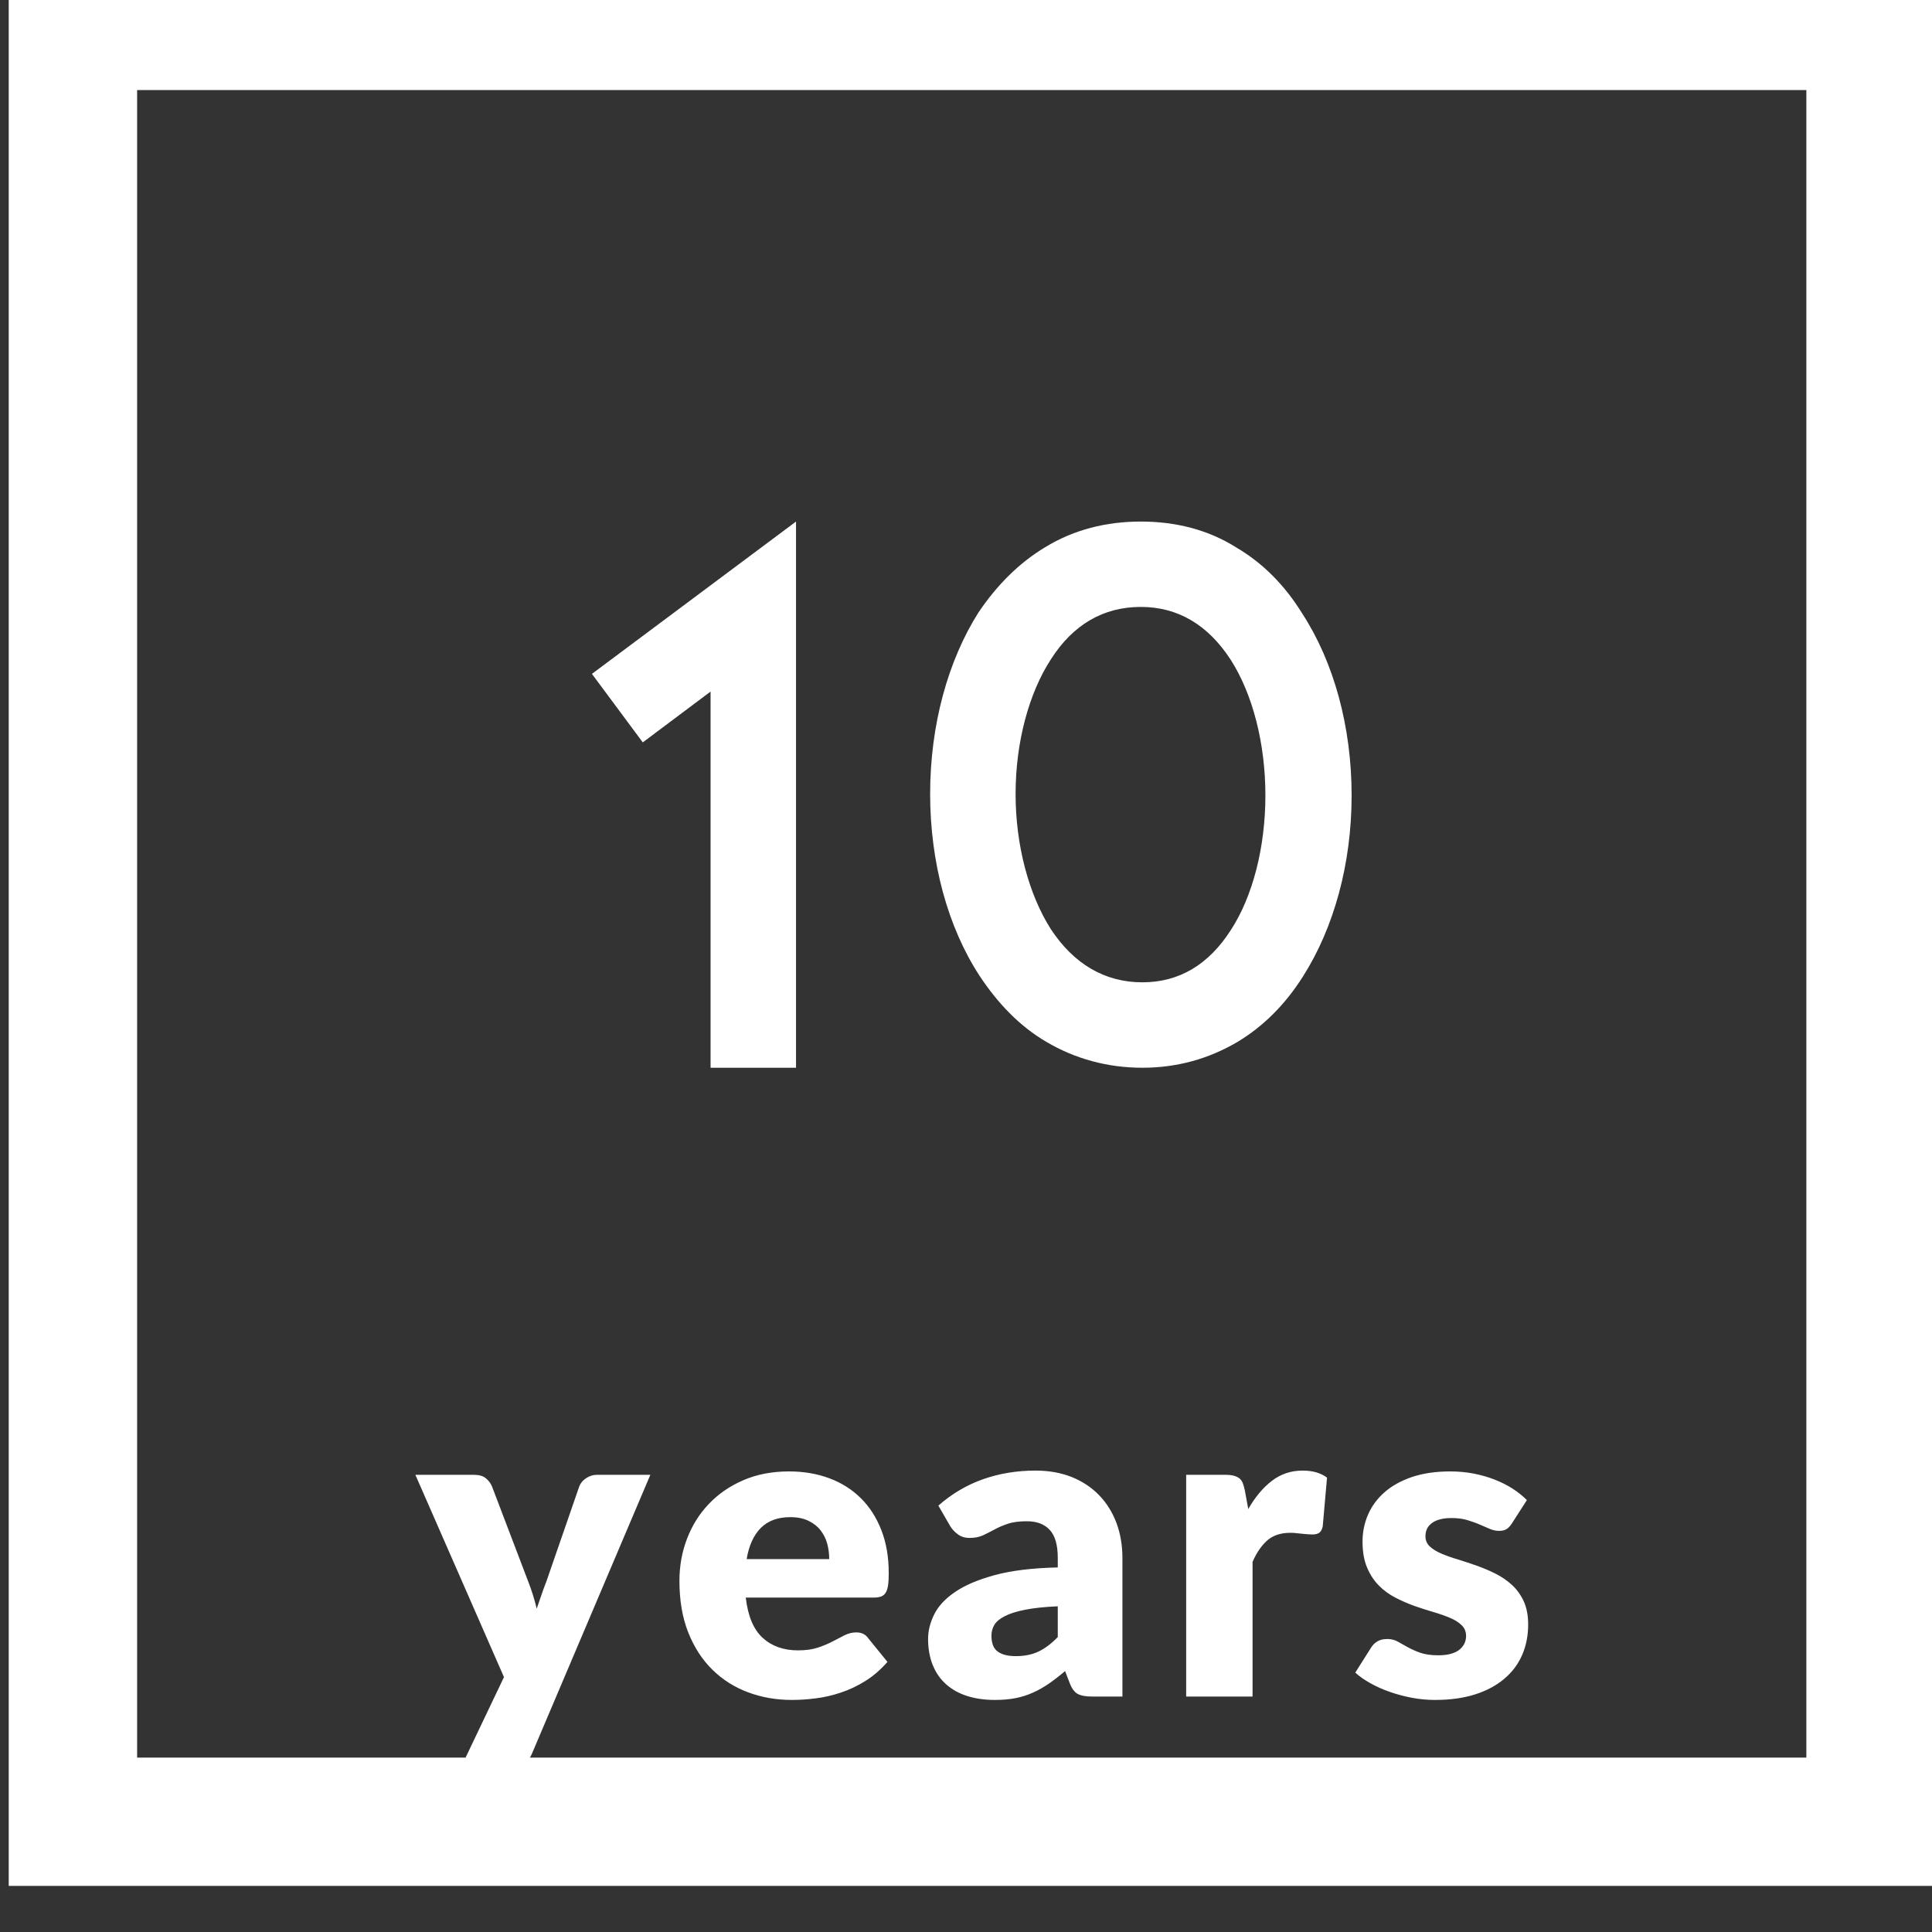 <?xml version="1.0" encoding="UTF-8" standalone="no"?>
<!DOCTYPE svg PUBLIC "-//W3C//DTD SVG 1.1//EN" "http://www.w3.org/Graphics/SVG/1.1/DTD/svg11.dtd">
<svg width="100%" height="100%" viewBox="0 0 301 301" version="1.1" xmlns="http://www.w3.org/2000/svg" xmlns:xlink="http://www.w3.org/1999/xlink" xml:space="preserve" xmlns:serif="http://www.serif.com/" style="fill-rule:evenodd;clip-rule:evenodd;stroke-linejoin:round;stroke-miterlimit:2;">
    <rect x="0" y="0" width="301" height="301" fill="#333333" stroke="none"/>
    <g transform="matrix(1,0,0,1,-247,-3190)">
        <g id="Artboard12" transform="matrix(2.31,0,0,3.981,-6308.9,-23650.5)">
            <rect x="2838.47" y="6741.86" width="129.885" height="75.353" style="fill:none;"/>
            <clipPath id="_clip1">
                <rect x="2838.47" y="6741.86" width="129.885" height="75.353"/>
            </clipPath>
            <g clip-path="url(#_clip1)">
                <g transform="matrix(0.433,0,0,0.251,1339.14,5037.83)">
                    <path d="M3763.05,7084.16L3463.05,7084.16L3463.05,6784.16L3763.05,6784.16L3763.05,7084.16ZM3743.05,6804.16L3483.05,6804.16L3483.05,7064.16L3534.21,7064.16L3540.19,7051.61L3526.39,7020.07L3535.52,7020.07C3536.32,7020.07 3536.94,7020.25 3537.37,7020.61C3537.8,7020.96 3538.12,7021.39 3538.32,7021.87L3543.99,7036.77C3544.52,7038.13 3544.95,7039.52 3545.29,7040.94C3545.53,7040.23 3545.78,7039.52 3546.02,7038.81C3546.26,7038.1 3546.52,7037.4 3546.79,7036.71L3551.92,7021.87C3552.12,7021.36 3552.47,7020.94 3552.99,7020.59C3553.5,7020.25 3554.05,7020.07 3554.65,7020.07L3562.99,7020.07L3544.52,7063.61C3544.43,7063.81 3544.33,7063.99 3544.23,7064.16L3743.05,7064.16L3743.05,6804.16ZM3697.19,7027.64C3696.92,7028.06 3696.64,7028.36 3696.34,7028.54C3696.04,7028.72 3695.65,7028.81 3695.19,7028.81C3694.7,7028.81 3694.21,7028.7 3693.72,7028.49C3693.23,7028.28 3692.7,7028.05 3692.14,7027.81C3691.57,7027.56 3690.93,7027.34 3690.22,7027.12C3689.51,7026.91 3688.7,7026.81 3687.79,7026.81C3686.47,7026.81 3685.47,7027.06 3684.77,7027.56C3684.07,7028.06 3683.72,7028.75 3683.72,7029.64C3683.72,7030.29 3683.95,7030.82 3684.4,7031.24C3684.86,7031.66 3685.46,7032.04 3686.22,7032.36C3686.97,7032.68 3687.83,7032.99 3688.79,7033.27C3689.74,7033.56 3690.72,7033.89 3691.72,7034.24C3692.72,7034.6 3693.7,7035.01 3694.65,7035.49C3695.61,7035.97 3696.46,7036.56 3697.22,7037.26C3697.97,7037.96 3698.58,7038.81 3699.04,7039.81C3699.49,7040.81 3699.72,7042.01 3699.72,7043.41C3699.72,7045.12 3699.41,7046.7 3698.79,7048.14C3698.16,7049.59 3697.24,7050.83 3696,7051.87C3694.77,7052.92 3693.25,7053.73 3691.44,7054.31C3689.62,7054.89 3687.54,7055.17 3685.19,7055.17C3684.01,7055.17 3682.83,7055.06 3681.65,7054.84C3680.47,7054.62 3679.34,7054.32 3678.24,7053.94C3677.14,7053.56 3676.12,7053.11 3675.19,7052.59C3674.25,7052.07 3673.45,7051.51 3672.79,7050.91L3675.19,7047.11C3675.45,7046.66 3675.79,7046.31 3676.2,7046.06C3676.61,7045.8 3677.14,7045.67 3677.79,7045.67C3678.39,7045.67 3678.93,7045.81 3679.4,7046.07C3679.88,7046.34 3680.4,7046.63 3680.95,7046.94C3681.51,7047.25 3682.16,7047.54 3682.9,7047.81C3683.65,7048.07 3684.59,7048.21 3685.72,7048.21C3686.52,7048.21 3687.2,7048.12 3687.75,7047.96C3688.31,7047.79 3688.75,7047.56 3689.09,7047.27C3689.42,7046.99 3689.66,7046.66 3689.82,7046.31C3689.97,7045.95 3690.05,7045.59 3690.05,7045.21C3690.05,7044.52 3689.82,7043.95 3689.35,7043.51C3688.89,7043.06 3688.28,7042.68 3687.52,7042.36C3686.76,7042.04 3685.9,7041.74 3684.94,7041.46C3683.97,7041.18 3682.99,7040.86 3681.99,7040.51C3680.99,7040.15 3680,7039.72 3679.04,7039.22C3678.07,7038.72 3677.21,7038.09 3676.45,7037.32C3675.7,7036.56 3675.09,7035.62 3674.62,7034.51C3674.15,7033.4 3673.92,7032.05 3673.92,7030.47C3673.92,7029.01 3674.2,7027.61 3674.77,7026.29C3675.34,7024.97 3676.19,7023.81 3677.32,7022.81C3678.45,7021.81 3679.88,7021.01 3681.59,7020.42C3683.3,7019.84 3685.3,7019.54 3687.59,7019.54C3688.83,7019.54 3690.04,7019.65 3691.2,7019.87C3692.37,7020.1 3693.46,7020.41 3694.49,7020.81C3695.51,7021.21 3696.44,7021.68 3697.29,7022.22C3698.13,7022.77 3698.88,7023.36 3699.52,7024.01L3697.19,7027.64ZM3636.52,7054.64L3631.79,7054.64C3630.81,7054.64 3630.07,7054.51 3629.57,7054.24C3629.07,7053.97 3628.65,7053.42 3628.32,7052.57L3627.59,7050.67C3626.72,7051.41 3625.89,7052.05 3625.09,7052.61C3624.29,7053.16 3623.46,7053.64 3622.6,7054.02C3621.75,7054.41 3620.84,7054.7 3619.87,7054.89C3618.9,7055.08 3617.83,7055.17 3616.65,7055.17C3615.08,7055.17 3613.64,7054.97 3612.35,7054.56C3611.06,7054.15 3609.97,7053.54 3609.07,7052.74C3608.17,7051.94 3607.47,7050.95 3606.99,7049.76C3606.5,7048.57 3606.25,7047.2 3606.25,7045.64C3606.25,7044.4 3606.56,7043.14 3607.19,7041.86C3607.81,7040.58 3608.89,7039.41 3610.42,7038.36C3611.95,7037.3 3614.02,7036.42 3616.62,7035.71C3619.22,7035 3622.5,7034.6 3626.45,7034.51L3626.45,7033.04C3626.45,7031.02 3626.04,7029.56 3625.2,7028.66C3624.37,7027.76 3623.19,7027.31 3621.65,7027.31C3620.43,7027.31 3619.43,7027.44 3618.65,7027.71C3617.88,7027.97 3617.18,7028.27 3616.57,7028.61C3615.96,7028.94 3615.36,7029.24 3614.79,7029.51C3614.21,7029.77 3613.52,7029.91 3612.72,7029.91C3612.01,7029.91 3611.41,7029.73 3610.92,7029.37C3610.43,7029.02 3610.03,7028.6 3609.72,7028.11L3607.85,7024.87C3609.94,7023.03 3612.26,7021.66 3614.8,7020.76C3617.35,7019.86 3620.08,7019.41 3622.99,7019.41C3625.08,7019.41 3626.96,7019.75 3628.64,7020.42C3630.31,7021.1 3631.74,7022.05 3632.9,7023.26C3634.07,7024.47 3634.96,7025.91 3635.59,7027.57C3636.21,7029.24 3636.52,7031.06 3636.52,7033.04L3636.52,7054.64ZM3577.85,7039.21C3578.19,7042.1 3579.06,7044.19 3580.49,7045.49C3581.91,7046.79 3583.74,7047.44 3585.99,7047.44C3587.19,7047.44 3588.22,7047.3 3589.09,7047.01C3589.95,7046.72 3590.72,7046.4 3591.4,7046.04C3592.08,7045.69 3592.7,7045.36 3593.27,7045.07C3593.84,7044.79 3594.43,7044.64 3595.05,7044.64C3595.88,7044.64 3596.5,7044.94 3596.92,7045.54L3599.92,7049.24C3598.85,7050.46 3597.7,7051.46 3596.47,7052.22C3595.24,7052.99 3593.97,7053.59 3592.67,7054.02C3591.37,7054.46 3590.07,7054.76 3588.77,7054.92C3587.47,7055.09 3586.23,7055.17 3585.05,7055.17C3582.63,7055.17 3580.36,7054.78 3578.24,7053.99C3576.11,7053.2 3574.26,7052.03 3572.67,7050.47C3571.08,7048.92 3569.83,7046.99 3568.9,7044.67C3567.98,7042.36 3567.52,7039.67 3567.52,7036.61C3567.52,7034.3 3567.91,7032.11 3568.7,7030.04C3569.49,7027.97 3570.62,7026.16 3572.1,7024.61C3573.58,7023.05 3575.37,7021.82 3577.47,7020.91C3579.57,7020 3581.94,7019.54 3584.59,7019.54C3586.88,7019.54 3588.97,7019.9 3590.87,7020.61C3592.77,7021.32 3594.4,7022.35 3595.77,7023.71C3597.14,7025.06 3598.2,7026.72 3598.97,7028.69C3599.74,7030.66 3600.12,7032.89 3600.12,7035.37C3600.12,7036.15 3600.09,7036.79 3600.02,7037.27C3599.95,7037.76 3599.83,7038.15 3599.65,7038.44C3599.47,7038.73 3599.24,7038.93 3598.94,7039.04C3598.64,7039.15 3598.25,7039.21 3597.79,7039.21L3577.85,7039.21ZM3656.79,7054.64L3646.45,7054.64L3646.45,7020.07L3652.59,7020.07C3653.1,7020.07 3653.53,7020.12 3653.87,7020.21C3654.21,7020.3 3654.5,7020.44 3654.74,7020.62C3654.97,7020.81 3655.15,7021.06 3655.27,7021.37C3655.39,7021.69 3655.5,7022.06 3655.59,7022.51L3656.12,7025.41C3657.19,7023.54 3658.41,7022.07 3659.8,7021.01C3661.19,7019.94 3662.79,7019.41 3664.59,7019.41C3666.14,7019.41 3667.41,7019.77 3668.39,7020.51L3667.72,7028.11C3667.61,7028.6 3667.43,7028.93 3667.17,7029.11C3666.91,7029.29 3666.56,7029.37 3666.12,7029.37C3665.94,7029.37 3665.71,7029.36 3665.42,7029.34C3665.13,7029.32 3664.83,7029.29 3664.52,7029.26C3664.21,7029.22 3663.89,7029.19 3663.57,7029.16C3663.25,7029.12 3662.95,7029.11 3662.69,7029.11C3661.18,7029.11 3659.97,7029.51 3659.07,7030.31C3658.17,7031.11 3657.41,7032.22 3656.79,7033.64L3656.79,7054.64ZM3626.45,7040.57C3624.39,7040.66 3622.69,7040.84 3621.35,7041.11C3620.02,7041.37 3618.96,7041.71 3618.19,7042.11C3617.41,7042.51 3616.87,7042.96 3616.57,7043.47C3616.27,7043.99 3616.12,7044.54 3616.12,7045.14C3616.12,7046.32 3616.44,7047.15 3617.09,7047.62C3617.73,7048.1 3618.68,7048.34 3619.92,7048.34C3621.25,7048.34 3622.42,7048.11 3623.42,7047.64C3624.42,7047.17 3625.43,7046.42 3626.45,7045.37L3626.45,7040.57ZM3590.85,7033.21C3590.85,7032.39 3590.75,7031.59 3590.54,7030.81C3590.33,7030.03 3589.98,7029.34 3589.5,7028.72C3589.03,7028.11 3588.4,7027.62 3587.62,7027.24C3586.84,7026.86 3585.9,7026.67 3584.79,7026.67C3582.83,7026.67 3581.3,7027.24 3580.19,7028.36C3579.08,7029.48 3578.34,7031.1 3577.99,7033.21L3590.85,7033.21ZM3585.68,6956.6L3585.68,6871.44L3553.89,6895.19L3561.81,6905.87L3572.37,6897.95L3572.37,6956.6L3585.68,6956.6ZM3639.62,6956.6C3645.02,6956.6 3649.95,6955.22 3654.43,6952.58C3658.45,6950.17 3661.89,6946.73 3664.64,6942.37C3669.46,6934.79 3672.22,6924.81 3672.22,6914.13C3672.22,6903.46 3669.46,6893.36 3664.53,6885.78C3661.77,6881.31 3658.33,6877.86 3654.2,6875.45C3649.84,6872.7 3644.79,6871.44 3639.39,6871.44C3634,6871.44 3628.95,6872.7 3624.47,6875.45C3620.46,6877.86 3617.01,6881.31 3614.14,6885.55C3609.32,6893.13 3606.57,6903.23 3606.57,6913.9C3606.57,6924.58 3609.32,6934.68 3614.26,6942.25C3617.13,6946.61 3620.57,6950.17 3624.7,6952.58C3629.18,6955.22 3634.23,6956.6 3639.62,6956.6ZM3639.39,6884.75C3645.13,6884.75 3649.84,6887.51 3653.4,6893.01C3656.84,6898.41 3658.79,6906.1 3658.79,6914.13C3658.79,6922.17 3656.84,6929.86 3653.4,6935.14C3649.95,6940.53 3645.36,6943.28 3639.62,6943.28C3633.77,6943.28 3628.95,6940.42 3625.39,6935.02C3621.95,6929.63 3619.88,6921.94 3619.88,6913.9C3619.88,6905.87 3621.95,6898.18 3625.39,6892.9C3628.83,6887.51 3633.54,6884.75 3639.39,6884.75Z" style="fill:white;"/>
                </g>
            </g>
        </g>
    </g>
</svg>
